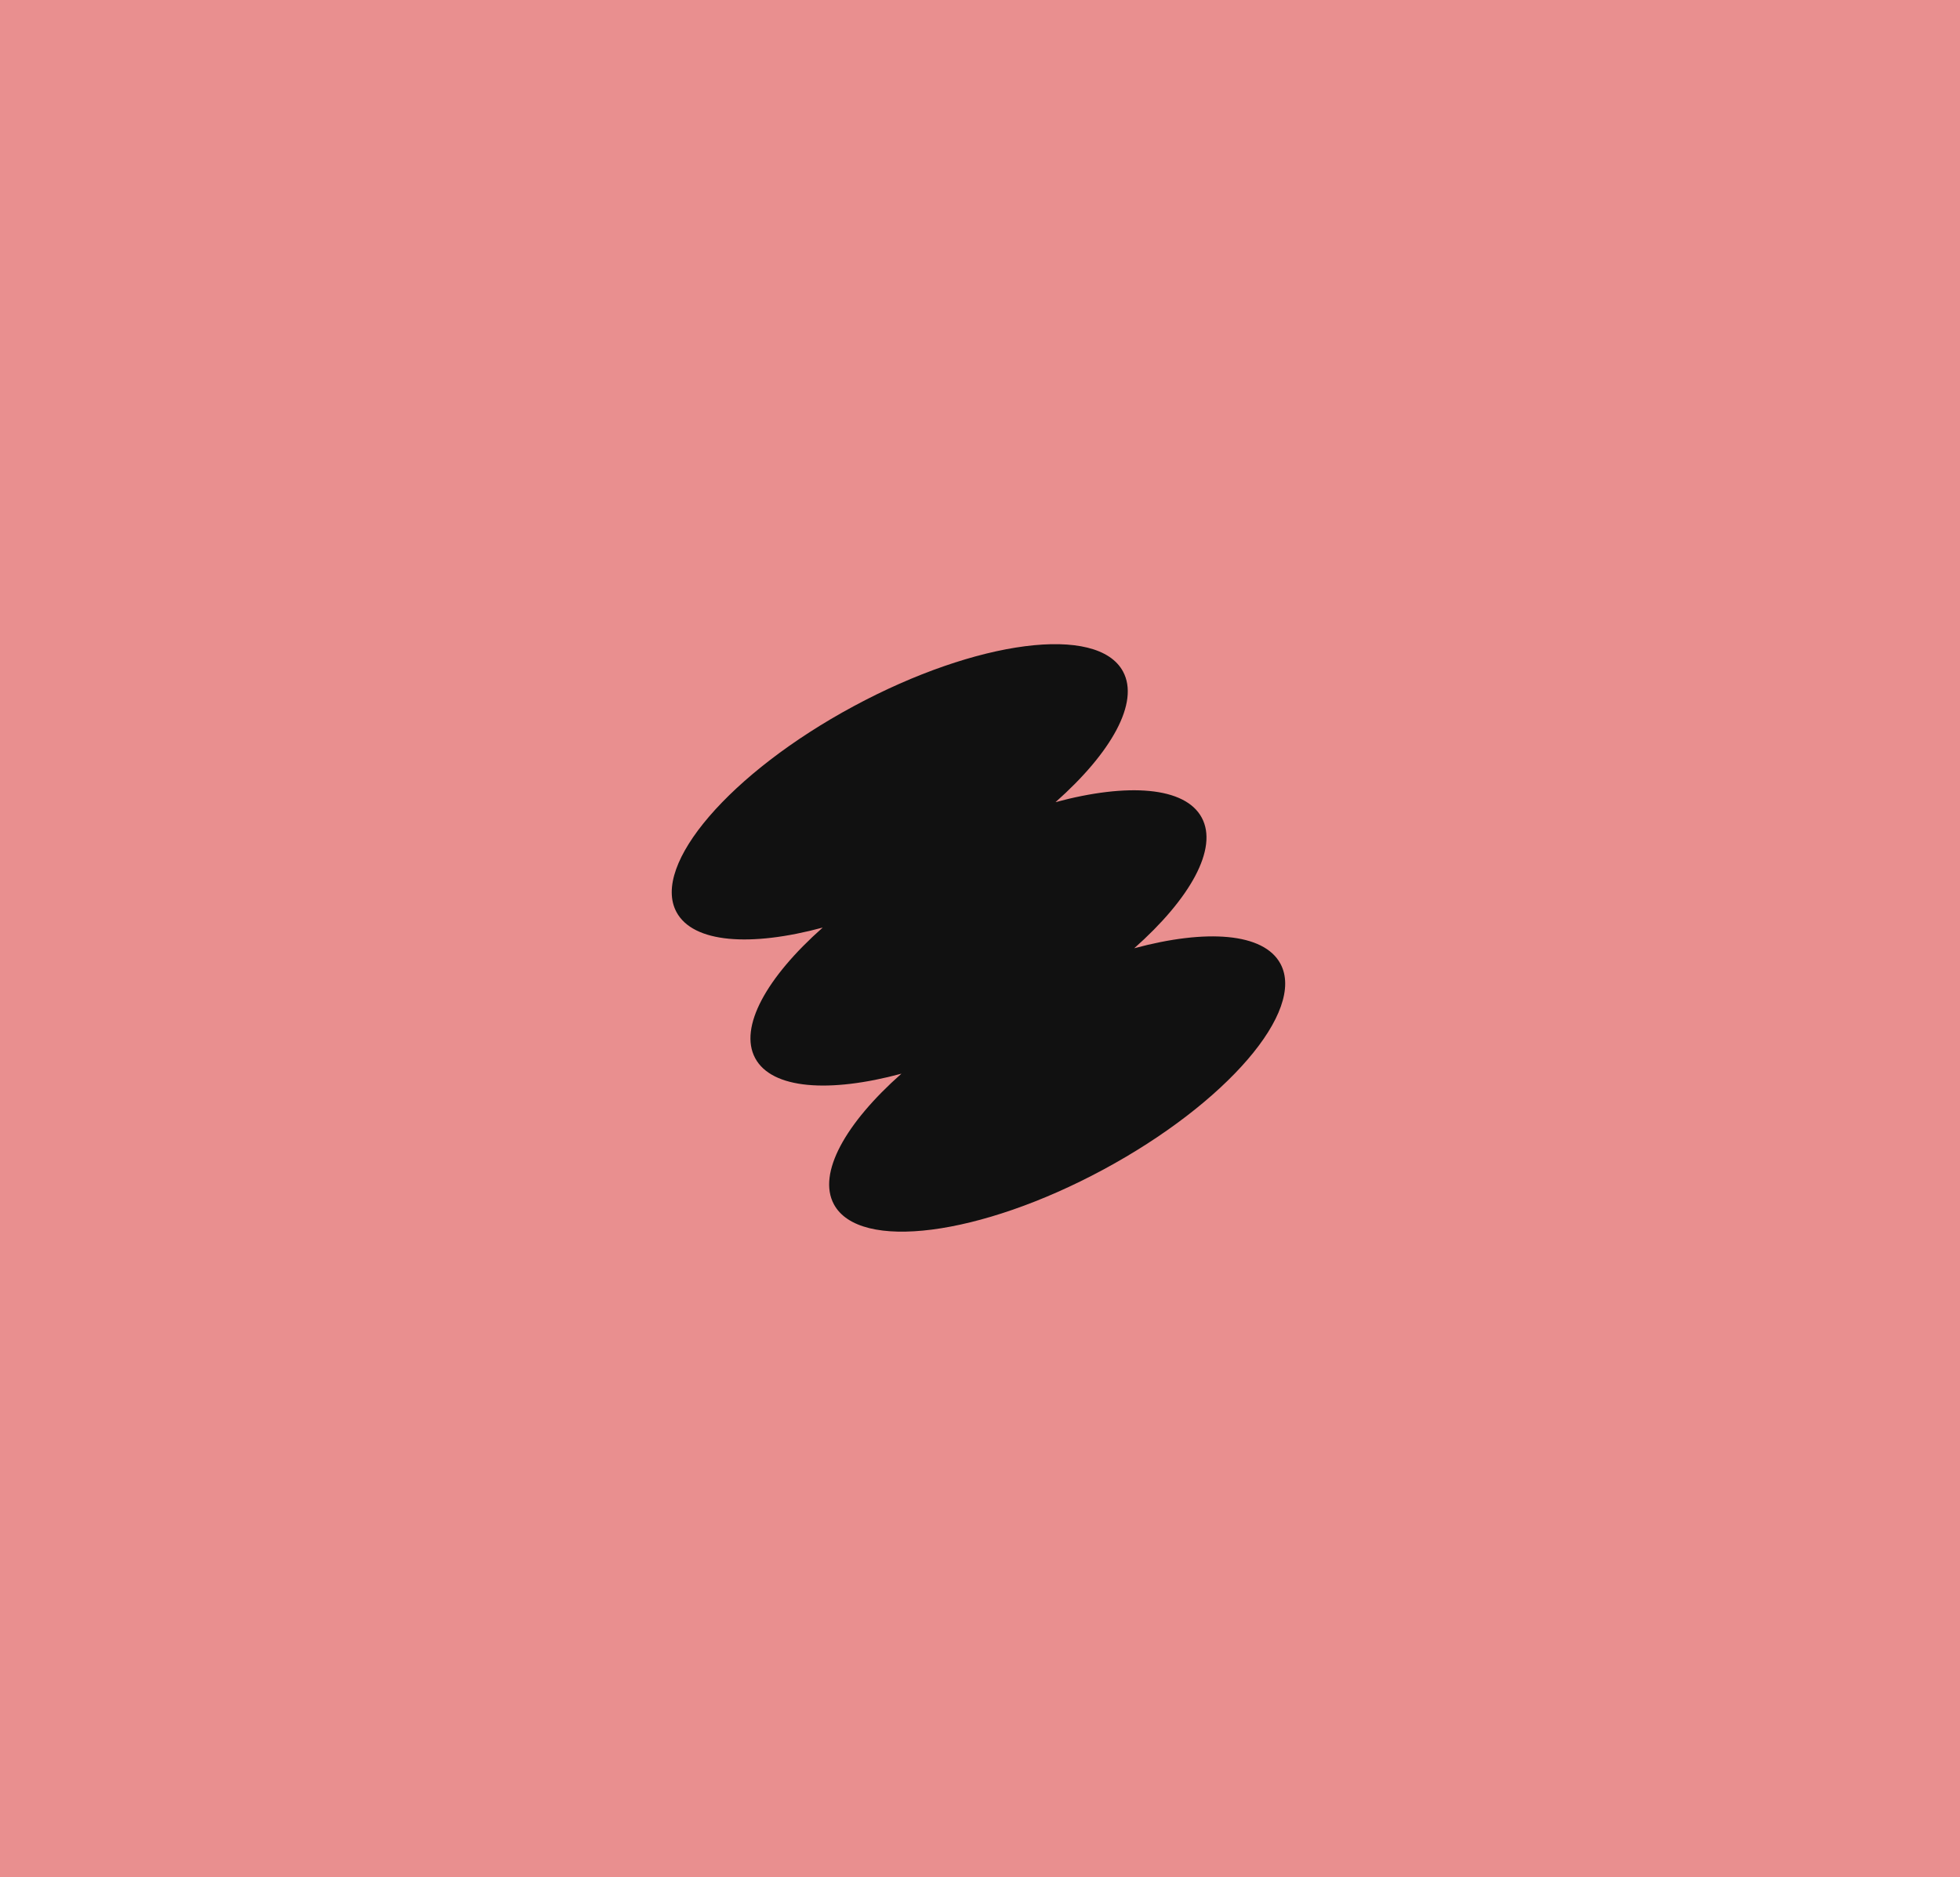 <svg width="639" height="612" viewBox="0 0 639 612" fill="none" xmlns="http://www.w3.org/2000/svg">
<path d="M639 0H0V612H639V0Z" fill="#E98F8F"/>
<path fill-rule="evenodd" clip-rule="evenodd" d="M366.13 218.918C371.56 228.998 362.375 245.341 344.12 261.503C367.658 255.149 386.36 256.468 391.79 266.549C397.221 276.63 388.033 292.973 369.777 309.136C393.316 302.781 412.019 304.101 417.449 314.181C425.751 329.591 399.892 359.64 359.691 381.297C319.49 402.953 280.171 408.017 271.87 392.607C266.439 382.526 275.625 366.182 293.883 350.02C270.343 356.375 251.64 355.055 246.21 344.975C240.779 334.895 249.966 318.551 268.221 302.39C244.682 308.744 225.981 307.425 220.551 297.344C212.249 281.934 238.108 251.885 278.309 230.228C318.51 208.572 357.829 203.507 366.13 218.918Z" fill="#111111"/>
</svg>
